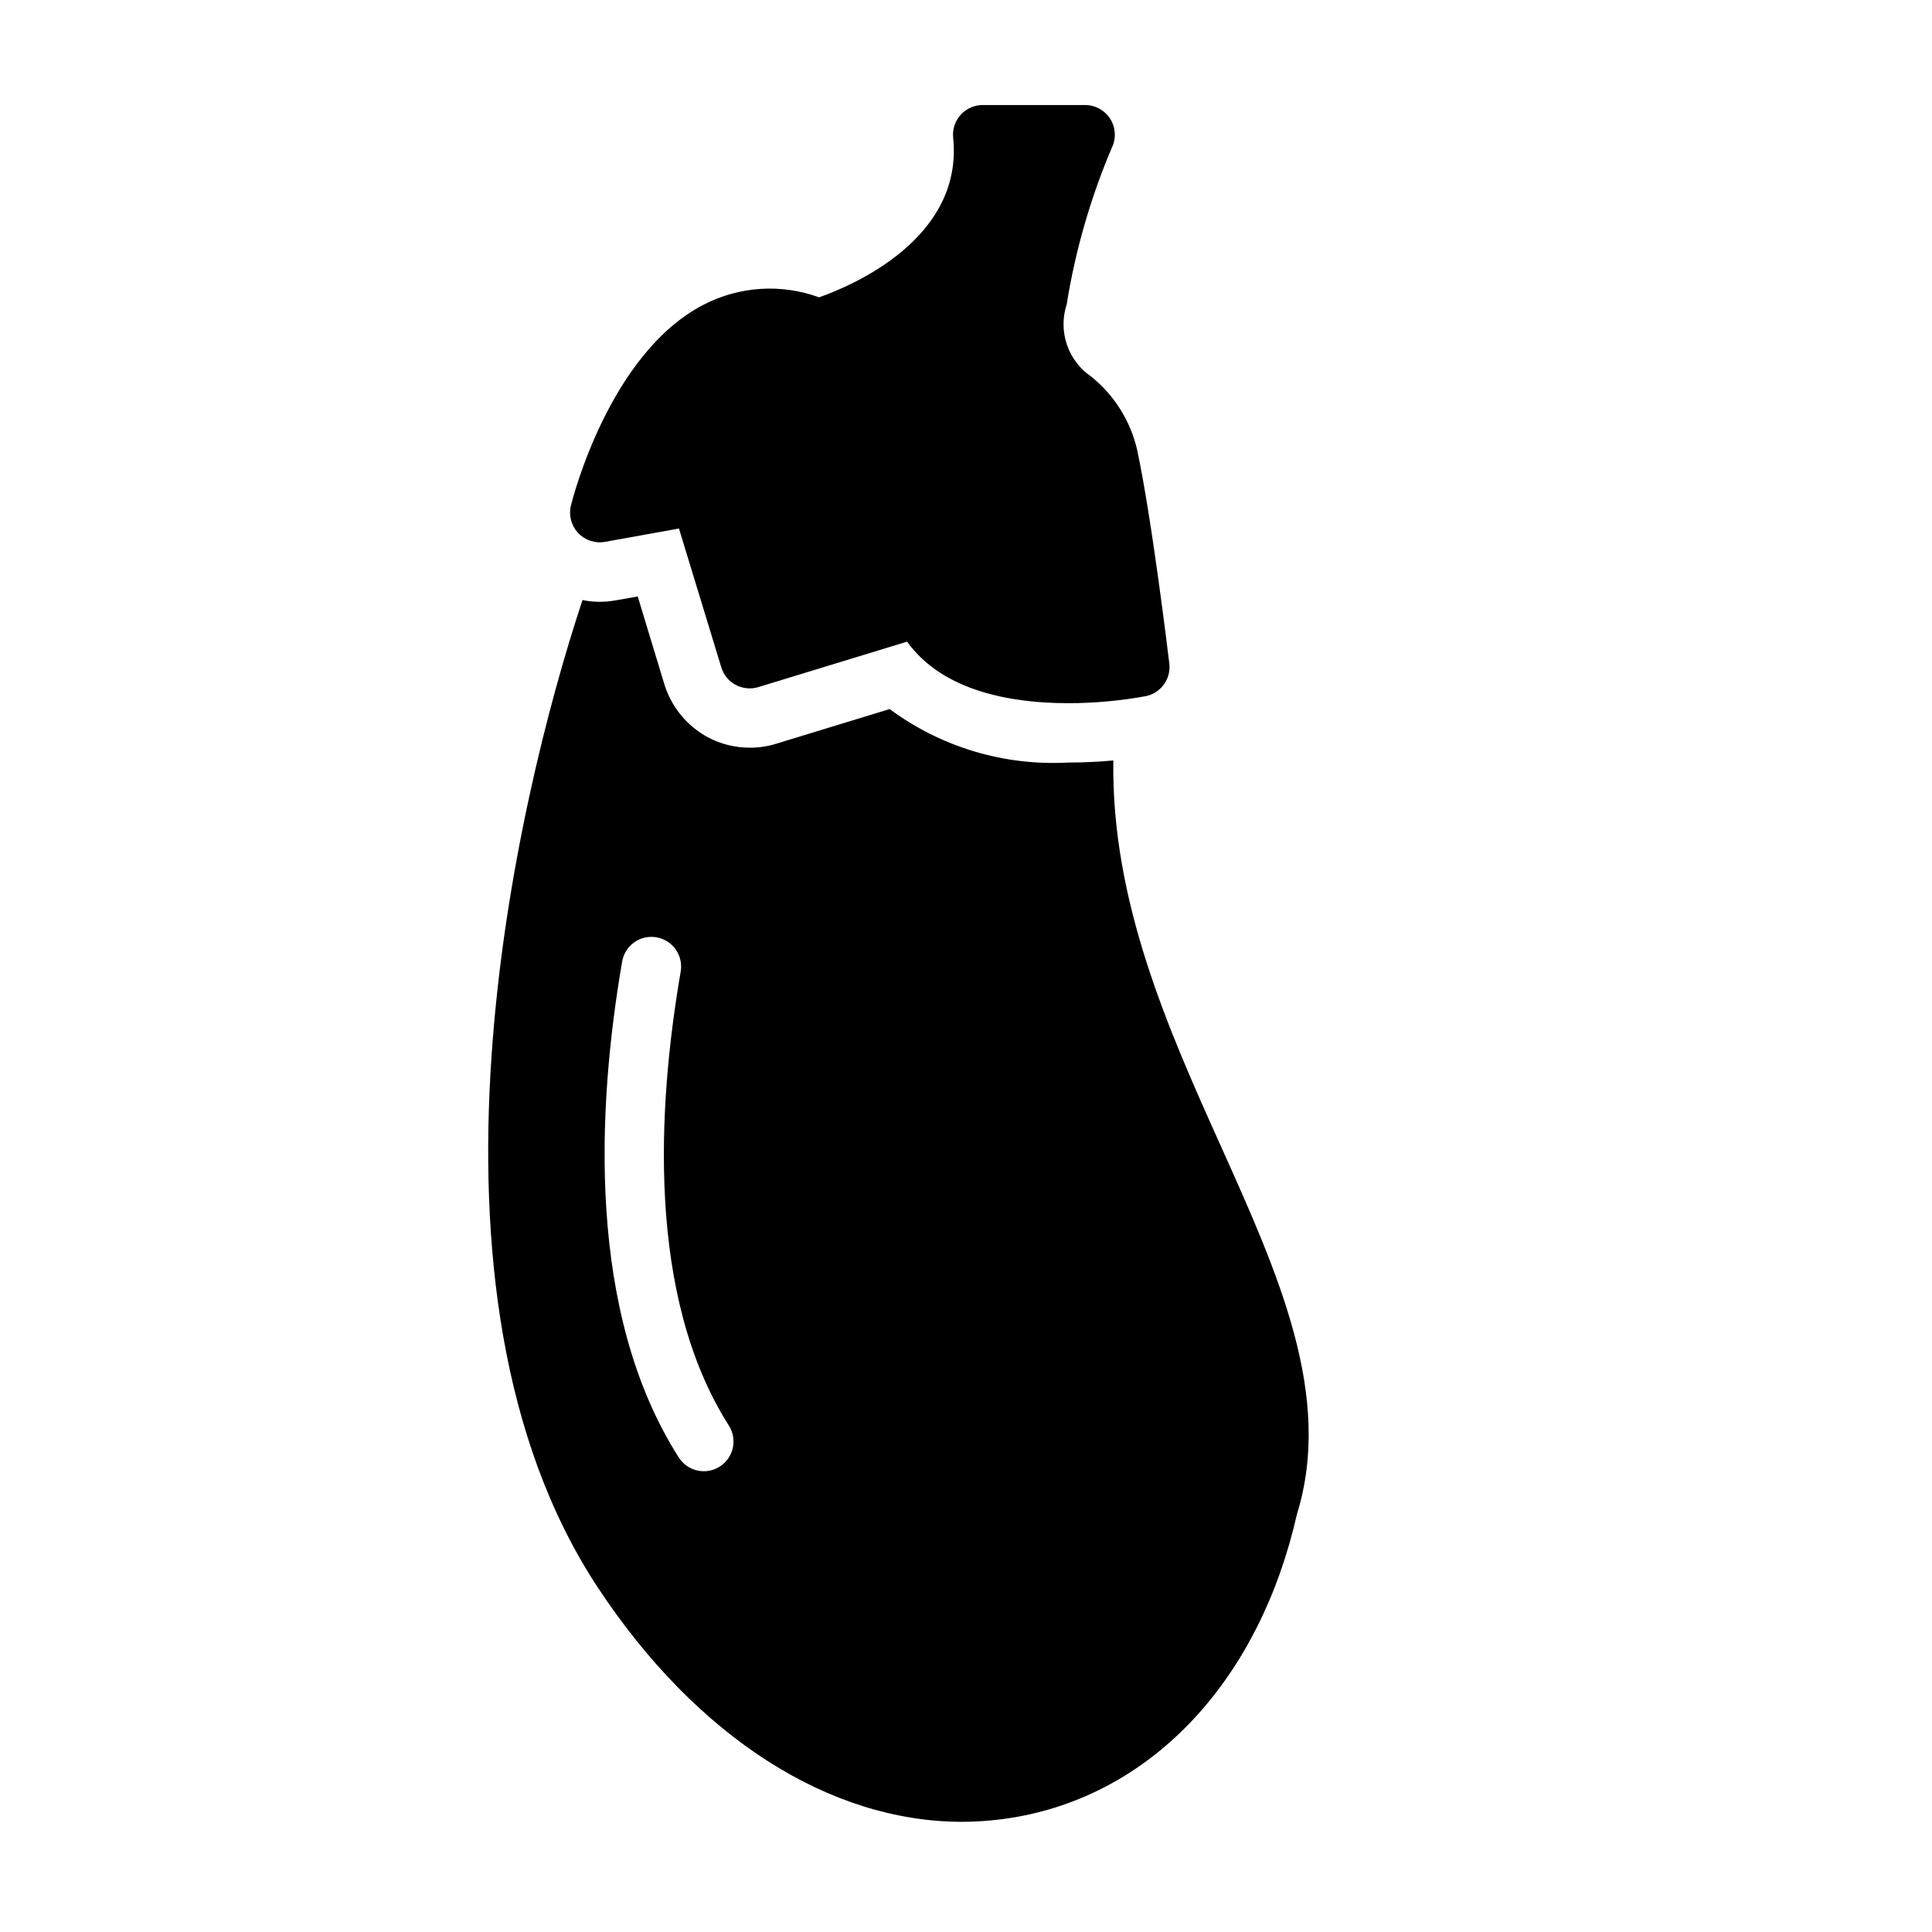 <?xml version="1.0" encoding="UTF-8"?>
<!-- Uploaded to: SVG Find, www.svgrepo.com, Generator: SVG Find Mixer Tools -->
<svg fill="#000000" width="800px" height="800px" version="1.1" viewBox="144 144 512 512" xmlns="http://www.w3.org/2000/svg">
 <path d="m467.46 447.55c-13.699-30.465-28.969-64.473-28.418-102.02-3.465 0.316-7.559 0.551-11.965 0.551v-0.004c-16.941 0.938-33.676-4.074-47.312-14.168l-30.148 9.211c-2.242 0.695-4.578 1.039-6.926 1.023-3.871 0.004-7.684-0.941-11.102-2.758-5.496-2.973-9.617-7.969-11.492-13.934l-7.086-23.379-5.824 1.023c-1.402 0.25-2.824 0.383-4.25 0.395-1.535-0.004-3.066-0.16-4.566-0.473-17.711 53.371-48.02 182.79 4.094 261.75 26.215 39.676 61.402 62.031 96.512 62.031 4.934-0.016 9.859-0.461 14.719-1.34 36.449-6.613 64.156-36.762 73.996-80.137 9.684-31.332-4.879-63.605-20.23-97.77zm-132.72 85.109c-3.668 2.332-8.527 1.25-10.863-2.414-24.465-38.414-21.672-92.645-15.012-131.37v-0.004c0.34-2.07 1.492-3.918 3.203-5.137 1.707-1.215 3.832-1.699 5.898-1.344 2.07 0.355 3.91 1.52 5.113 3.238 1.207 1.719 1.672 3.848 1.301 5.914-6.188 35.992-8.996 86.066 12.777 120.25v-0.004c1.121 1.762 1.496 3.898 1.043 5.938-0.453 2.039-1.695 3.816-3.461 4.934zm119.14-212.82c0.488 4.09-2.258 7.867-6.297 8.66-6.773 1.234-13.641 1.855-20.523 1.852-14.547 0-33.102-2.953-42.668-16.312l-39.406 12.043v0.004c-1.996 0.609-4.156 0.402-6-0.578-1.844-0.98-3.223-2.652-3.832-4.652l-11.219-36.793-19.602 3.535c-2.617 0.469-5.297-0.418-7.121-2.356-1.824-1.941-2.543-4.668-1.914-7.258 0.402-1.637 10.156-40.352 35.195-53.254 9.477-4.891 20.566-5.594 30.582-1.934 8.738-3.086 38.281-15.539 35.52-42.305-0.223-2.215 0.5-4.418 1.992-6.066 1.492-1.648 3.609-2.59 5.832-2.594h27.145c2.691 0 5.199 1.375 6.644 3.644 1.445 2.273 1.629 5.125 0.488 7.566-5.688 13.34-9.723 27.324-12.016 41.641-1.133 3.469-1.109 7.207 0.066 10.66s3.445 6.426 6.461 8.477c6.082 4.902 10.352 11.699 12.129 19.305 3.945 18.387 8.355 55.156 8.543 56.715z"/>
</svg>